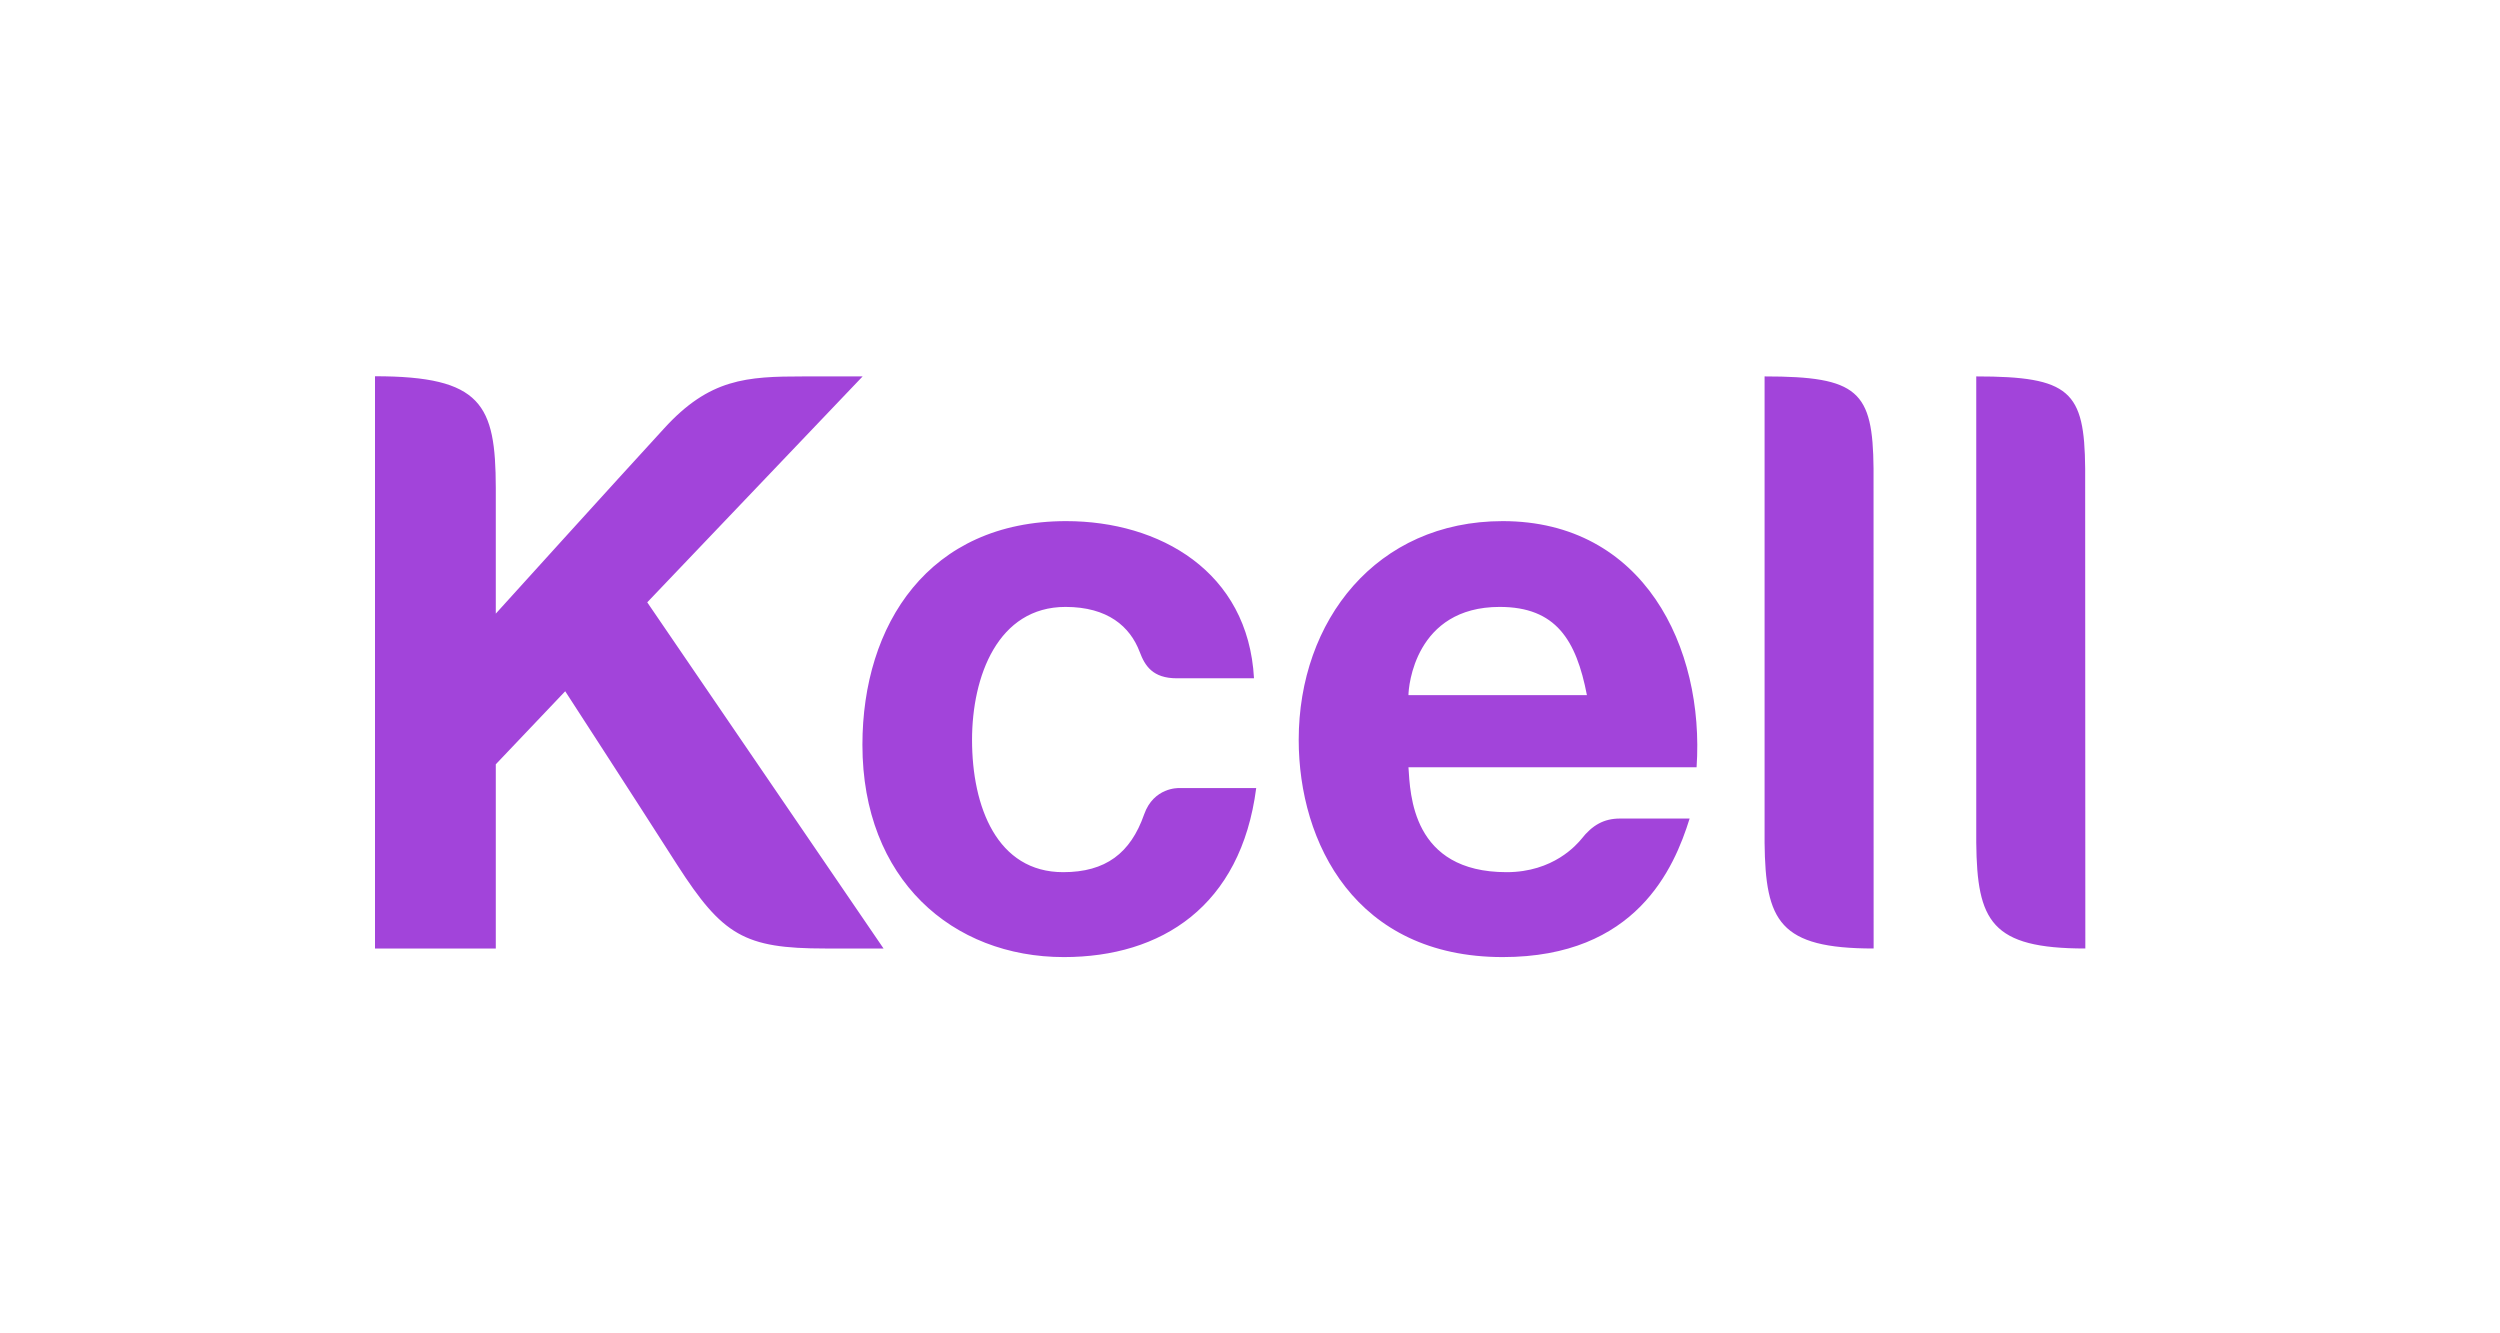 <svg width="60" height="32" viewBox="0 0 60 32" fill="none" xmlns="http://www.w3.org/2000/svg">
<g clip-path="url(#clip0_1022_3887)">
<path d="M33.803 16.683C33.803 16.484 33.957 14.566 35.993 14.566C37.343 14.566 37.83 15.36 38.086 16.683H33.803ZM36.065 12.507C33.033 12.507 31.169 14.895 31.169 17.756C31.169 20.229 32.535 22.97 36.065 22.97C39.269 22.97 40.18 20.837 40.551 19.645H38.88C38.495 19.645 38.215 19.802 37.953 20.137C37.844 20.267 37.284 20.932 36.159 20.932C33.88 20.932 33.847 19.055 33.803 18.414H40.718C40.913 15.533 39.445 12.507 36.065 12.507ZM42.35 9.034V20.224C42.37 22.11 42.703 22.764 44.967 22.764L44.965 11.241C44.947 9.386 44.6 9.034 42.35 9.034ZM47.43 9.034V20.224C47.45 22.11 47.786 22.764 50.048 22.764L50.044 11.241C50.028 9.386 49.682 9.034 47.43 9.034ZM28.289 18.914C28.289 18.914 27.689 18.892 27.459 19.546C27.133 20.478 26.534 20.932 25.516 20.932C23.931 20.932 23.329 19.366 23.329 17.758C23.329 16.231 23.948 14.566 25.573 14.566C26.585 14.566 27.123 15.037 27.353 15.647C27.478 15.979 27.664 16.279 28.245 16.279H30.096C29.956 13.711 27.827 12.507 25.588 12.507C22.289 12.507 20.698 14.989 20.698 17.876C20.698 21.107 22.859 22.97 25.533 22.97C27.871 22.97 29.782 21.753 30.149 18.914H28.289ZM9 22.764H11.899V18.343L13.565 16.59C13.565 16.59 15.175 19.071 16.256 20.762C17.342 22.448 17.862 22.764 19.8 22.764H21.205L15.534 14.456L20.703 9.034H19.287C17.916 9.034 17.028 9.086 15.938 10.283C14.842 11.475 11.899 14.727 11.899 14.727V11.704C11.894 9.712 11.566 9.03 9 9.03V22.764Z" fill="#A244DA"/>
</g>
<defs>
<clipPath id="clip0_1022_3887">
<rect width="60" height="32" fill="white"/>
</clipPath>
</defs>
</svg>
